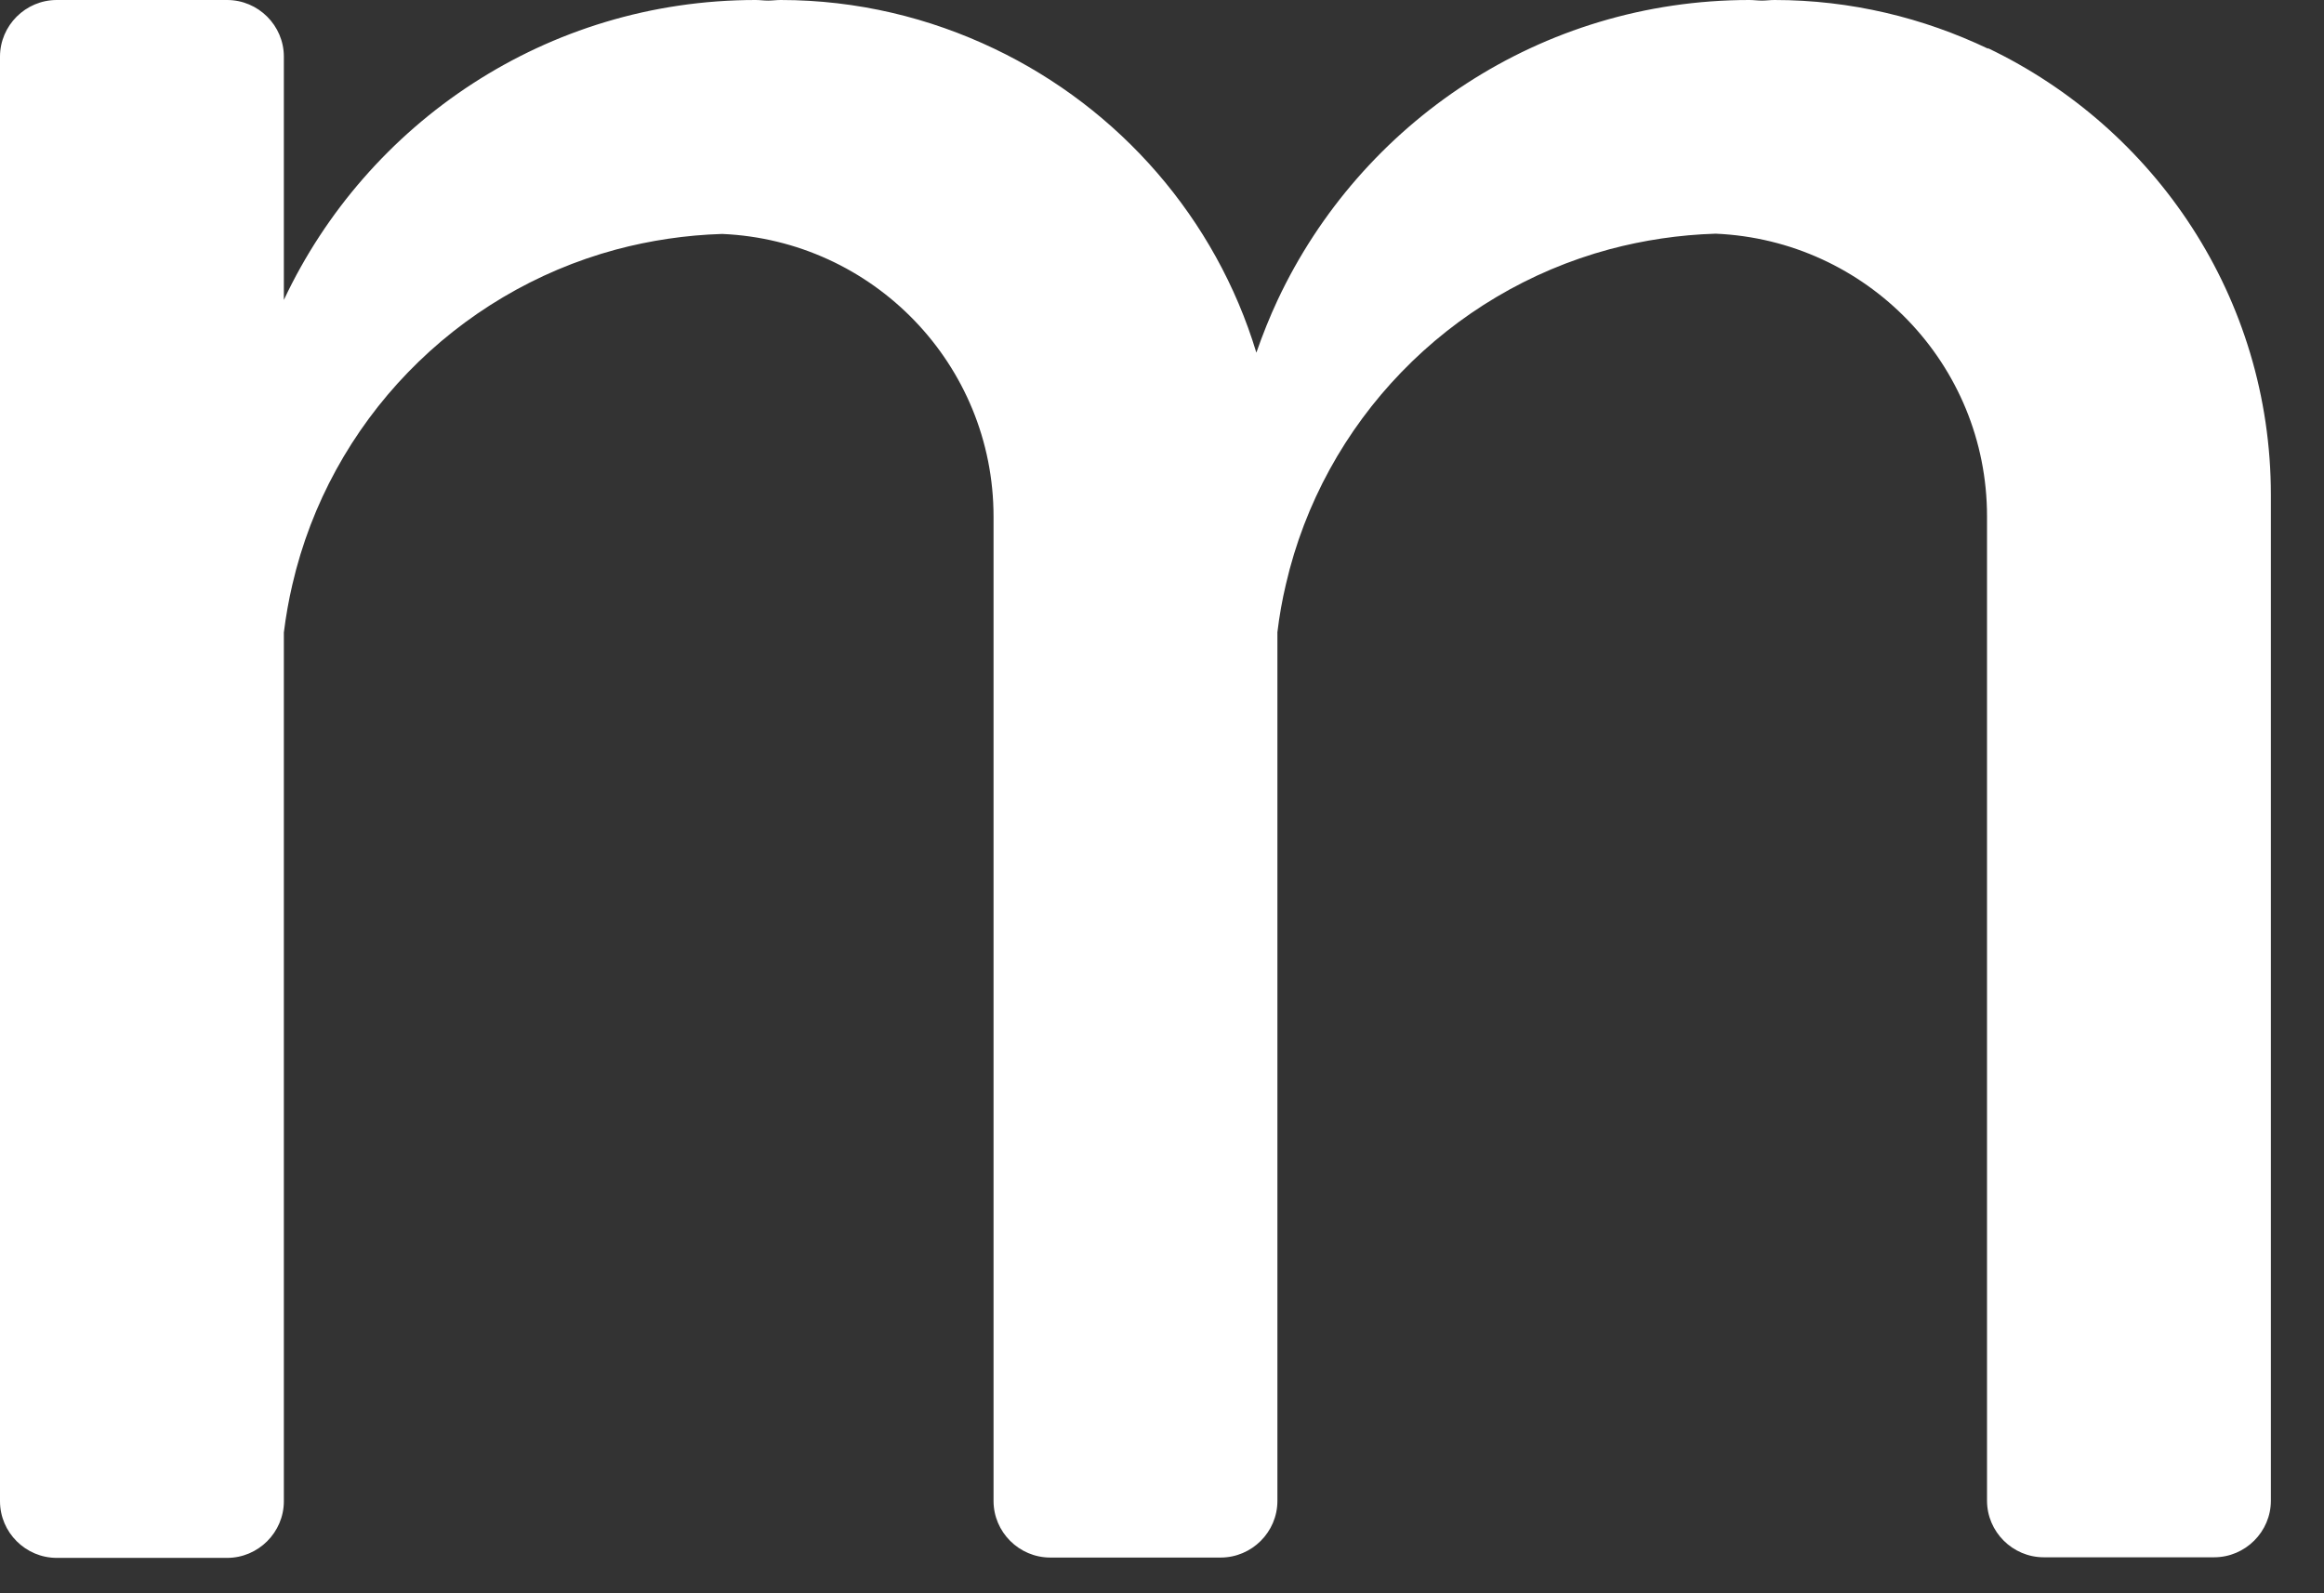 <?xml version="1.0" encoding="utf-8"?>
<svg xmlns="http://www.w3.org/2000/svg" fill="none" height="100%" overflow="visible" preserveAspectRatio="none" style="display: block;" viewBox="0 0 35 24" width="100%">
<rect x="0" y="0" width="35" height="24" fill="#333333" stroke="none"/>
<path d="M29.942 0.734C28.967 0.269 27.877 0 26.723 0C26.659 0 26.599 0.009 26.535 0.009C26.471 0.009 26.411 0 26.347 0C23.2 0 20.494 1.852 19.242 4.518C19.122 4.774 19.015 5.043 18.921 5.312C18.31 3.29 16.861 1.634 14.975 0.734C14.001 0.269 12.911 0 11.756 0C11.692 0 11.632 0.009 11.568 0.009C11.504 0.009 11.444 0 11.38 0C8.234 0 5.528 1.852 4.275 4.518V0.853C4.275 0.384 3.89 0 3.42 0H0.855C0.385 0 0 0.384 0 0.853V22.613C0 23.083 0.385 23.467 0.855 23.467H3.42C3.89 23.467 4.275 23.083 4.275 22.613V11.162V9.527C4.305 9.284 4.348 9.041 4.403 8.806C4.968 6.357 6.857 4.412 9.277 3.759C9.79 3.622 10.324 3.541 10.876 3.524C13.15 3.622 14.963 5.487 14.963 7.782V22.609C14.963 23.078 15.347 23.462 15.818 23.462H18.383C18.853 23.462 19.238 23.078 19.238 22.609V11.149C19.238 11.149 19.238 11.153 19.238 11.157V9.523C19.267 9.28 19.31 9.037 19.366 8.802C19.93 6.353 21.82 4.407 24.239 3.755C24.752 3.618 25.287 3.537 25.838 3.52C28.112 3.618 29.925 5.483 29.925 7.778V22.605C29.925 23.074 30.31 23.458 30.78 23.458H33.345C33.815 23.458 34.2 23.074 34.2 22.605V7.458C34.2 4.484 32.456 1.929 29.938 0.725L29.942 0.734Z" fill="white" id="Vector"/>
</svg>